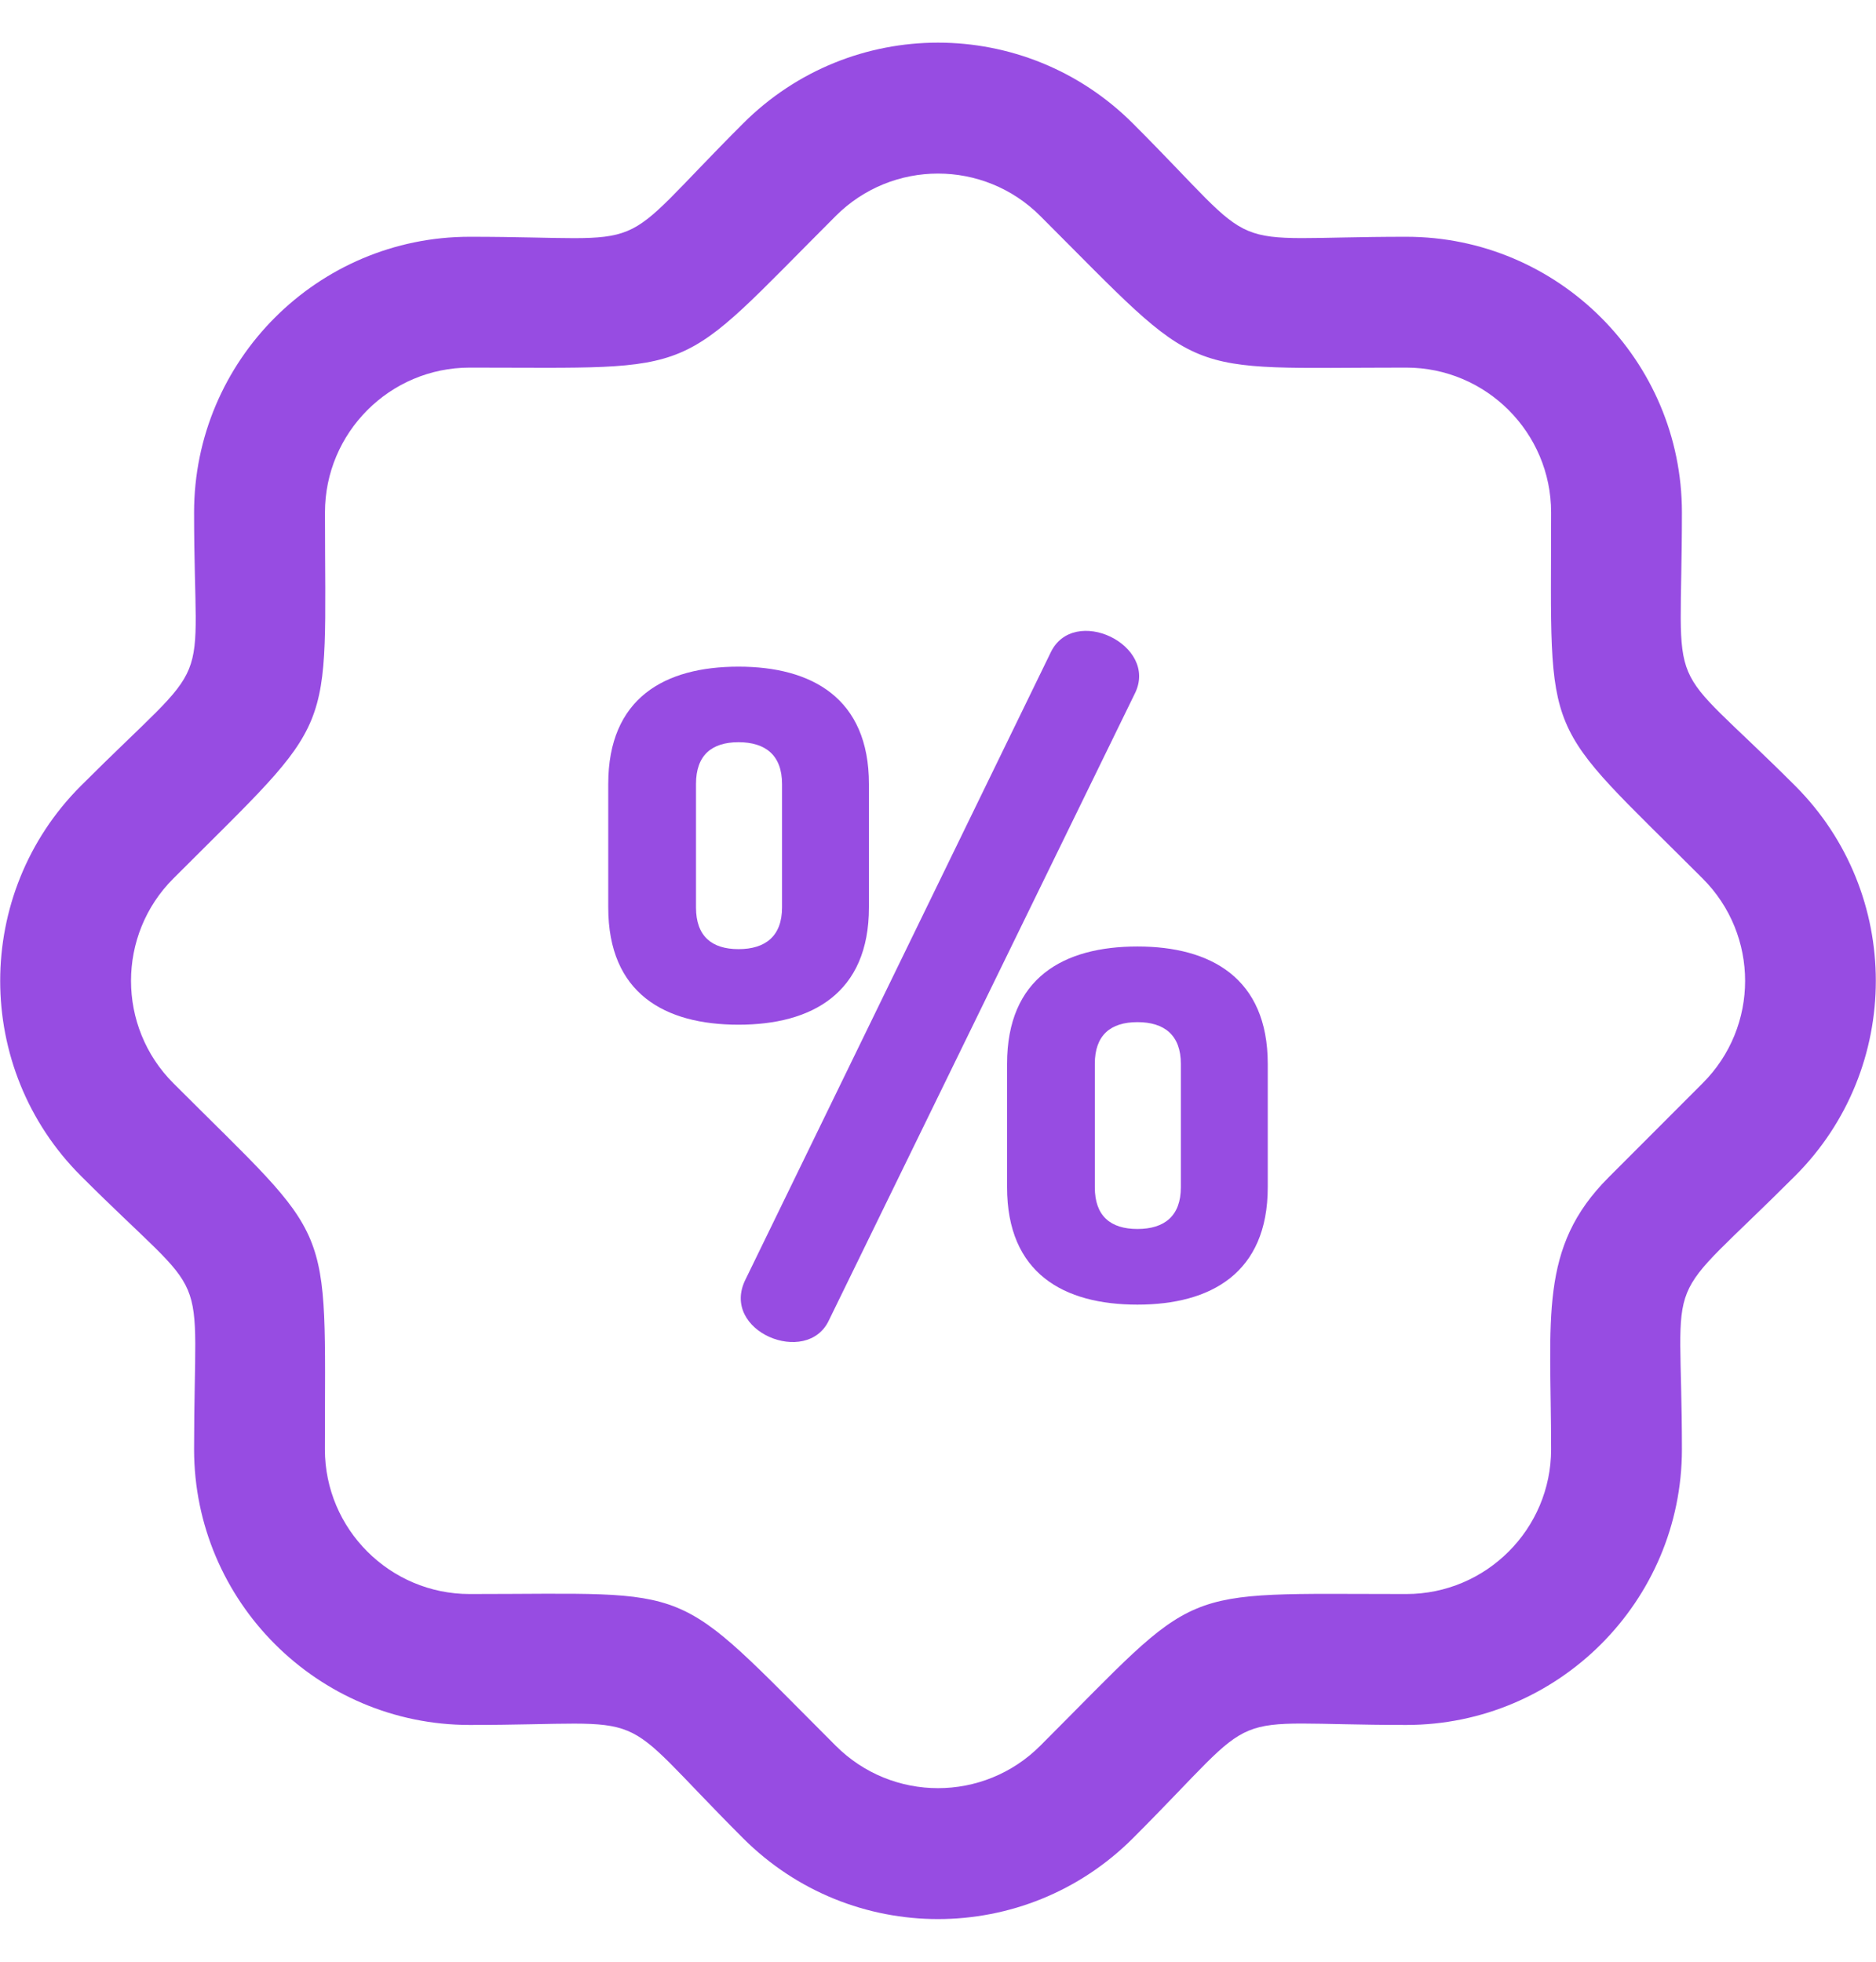 <svg width="22" height="23" viewBox="0 0 22 23" fill="none" xmlns="http://www.w3.org/2000/svg">
<g clip-path="url(#clip0)">
<path d="M21.053 9.214C19.477 7.639 19.724 8.288 19.724 6.008C19.724 4.226 18.274 2.776 16.492 2.776C14.241 2.776 14.873 3.035 13.286 1.448C12.022 0.184 9.978 0.184 8.714 1.448C7.122 3.039 7.753 2.776 5.508 2.776C3.726 2.776 2.276 4.226 2.276 6.008C2.276 8.237 2.559 7.603 0.948 9.214C-0.313 10.475 -0.313 12.525 0.948 13.786C2.523 15.361 2.276 14.712 2.276 16.992C2.276 18.774 3.726 20.224 5.508 20.224C7.759 20.224 7.127 19.965 8.714 21.552C9.978 22.816 12.022 22.816 13.286 21.552C14.879 19.959 14.248 20.224 16.492 20.224C18.274 20.224 19.724 18.774 19.724 16.992C19.724 14.764 19.441 15.398 21.052 13.786C22.313 12.525 22.313 10.475 21.053 9.214ZM19.967 12.7L18.864 13.804C18.864 13.804 18.864 13.804 18.864 13.804C18.04 14.628 18.19 15.452 18.19 16.992C18.19 17.928 17.428 18.689 16.492 18.689C13.738 18.689 14.114 18.554 12.2 20.467C11.537 21.131 10.463 21.131 9.8 20.467C7.85 18.518 8.212 18.689 5.508 18.689C4.572 18.689 3.81 17.928 3.81 16.992C3.81 14.236 3.945 14.613 2.033 12.7C1.371 12.038 1.371 10.961 2.033 10.3C3.981 8.351 3.811 8.715 3.811 6.008C3.811 5.072 4.572 4.31 5.508 4.31C8.264 4.31 7.887 4.445 9.8 2.533C10.463 1.869 11.537 1.869 12.2 2.533C14.148 4.48 13.786 4.31 16.492 4.31C17.428 4.31 18.19 5.072 18.19 6.008C18.19 8.764 18.055 8.387 19.967 10.3C20.631 10.963 20.631 12.037 19.967 12.7Z" fill="#974CE2"/>
<path d="M8.661 7.816C7.795 7.816 7.133 8.183 7.133 9.192V10.639C7.133 11.648 7.795 12.014 8.661 12.014C9.517 12.014 10.19 11.648 10.19 10.639V9.192C10.19 8.183 9.517 7.816 8.661 7.816ZM9.171 10.639C9.171 10.975 8.977 11.128 8.661 11.128C8.345 11.128 8.162 10.975 8.162 10.639V9.192C8.162 8.855 8.345 8.702 8.661 8.702C8.977 8.702 9.171 8.855 9.171 9.192V10.639Z" fill="#974CE2"/>
<path d="M13.339 11.097C12.473 11.097 11.81 11.464 11.81 12.473V13.92C11.81 14.929 12.473 15.296 13.339 15.296C14.195 15.296 14.867 14.929 14.867 13.92V12.473C14.867 11.464 14.195 11.097 13.339 11.097ZM13.848 13.92C13.848 14.257 13.655 14.409 13.339 14.409C13.023 14.409 12.839 14.257 12.839 13.92V12.473C12.839 12.137 13.023 11.984 13.339 11.984C13.655 11.984 13.848 12.137 13.848 12.473V13.92Z" fill="#974CE2"/>
<path d="M12.32 7.653L8.743 15C8.438 15.609 9.465 16.029 9.721 15.479L13.308 8.132C13.594 7.561 12.588 7.083 12.32 7.653Z" fill="#974CE2"/>
</g>
<defs>
<clipPath id="clip0">
<rect width="22" height="22" fill="white" transform="translate(0 0.5)"/>
</clipPath>
</defs>
</svg>

